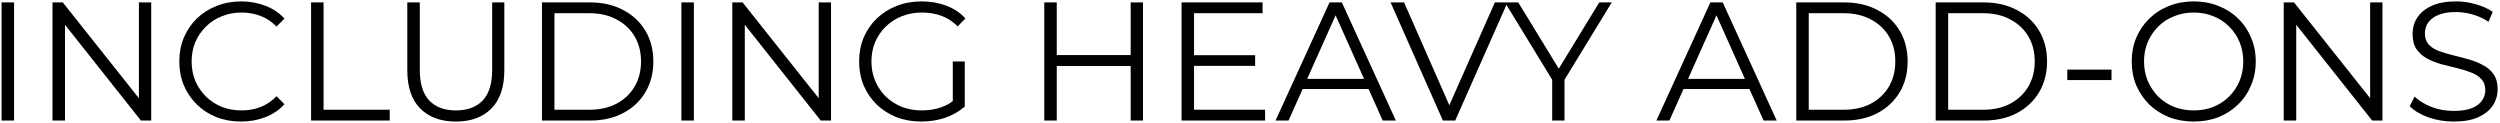 <?xml version="1.0" encoding="UTF-8"?> <svg xmlns="http://www.w3.org/2000/svg" width="1037" height="51" viewBox="0 0 1037 51" fill="none"><path d="M0.655 50V1H5.835V50H0.655ZM21.778 50V1H26.048L59.858 43.56H57.618V1H62.728V50H58.458L24.718 7.44H26.958V50H21.778ZM100.001 50.42C96.314 50.42 92.908 49.813 89.781 48.6C86.654 47.34 83.948 45.59 81.661 43.35C79.374 41.11 77.578 38.473 76.271 35.44C75.011 32.407 74.381 29.093 74.381 25.5C74.381 21.907 75.011 18.593 76.271 15.56C77.578 12.527 79.374 9.89 81.661 7.65C83.995 5.41 86.725 3.683 89.851 2.47C92.978 1.21 96.385 0.58 100.071 0.58C103.618 0.58 106.955 1.187 110.081 2.4C113.208 3.567 115.845 5.34 117.991 7.72L114.701 11.01C112.695 8.957 110.478 7.487 108.051 6.6C105.625 5.667 103.011 5.2 100.211 5.2C97.271 5.2 94.541 5.713 92.021 6.74C89.501 7.72 87.308 9.143 85.441 11.01C83.575 12.83 82.105 14.977 81.031 17.45C80.004 19.877 79.491 22.56 79.491 25.5C79.491 28.44 80.004 31.147 81.031 33.62C82.105 36.047 83.575 38.193 85.441 40.06C87.308 41.88 89.501 43.303 92.021 44.33C94.541 45.31 97.271 45.8 100.211 45.8C103.011 45.8 105.625 45.333 108.051 44.4C110.478 43.467 112.695 41.973 114.701 39.92L117.991 43.21C115.845 45.59 113.208 47.387 110.081 48.6C106.955 49.813 103.595 50.42 100.001 50.42ZM129.034 50V1H134.214V45.52H161.654V50H129.034ZM189.106 50.42C182.852 50.42 177.929 48.623 174.336 45.03C170.742 41.437 168.946 36.117 168.946 29.07V1H174.126V28.86C174.126 34.647 175.432 38.917 178.046 41.67C180.659 44.423 184.346 45.8 189.106 45.8C193.912 45.8 197.622 44.423 200.236 41.67C202.849 38.917 204.156 34.647 204.156 28.86V1H209.196V29.07C209.196 36.117 207.399 41.437 203.806 45.03C200.259 48.623 195.359 50.42 189.106 50.42ZM224.805 50V1H244.755C249.982 1 254.555 2.05 258.475 4.15C262.442 6.203 265.522 9.073 267.715 12.76C269.909 16.447 271.005 20.693 271.005 25.5C271.005 30.307 269.909 34.553 267.715 38.24C265.522 41.927 262.442 44.82 258.475 46.92C254.555 48.973 249.982 50 244.755 50H224.805ZM229.985 45.52H244.475C248.815 45.52 252.572 44.68 255.745 43C258.965 41.273 261.462 38.917 263.235 35.93C265.009 32.897 265.895 29.42 265.895 25.5C265.895 21.533 265.009 18.057 263.235 15.07C261.462 12.083 258.965 9.75 255.745 8.07C252.572 6.343 248.815 5.48 244.475 5.48H229.985V45.52ZM282.637 50V1H287.817V50H282.637ZM303.76 50V1H308.03L341.84 43.56H339.6V1H344.71V50H340.44L306.7 7.44H308.94V50H303.76ZM382.194 50.42C378.46 50.42 375.007 49.813 371.834 48.6C368.707 47.34 365.977 45.59 363.644 43.35C361.357 41.11 359.56 38.473 358.254 35.44C356.994 32.407 356.364 29.093 356.364 25.5C356.364 21.907 356.994 18.593 358.254 15.56C359.56 12.527 361.38 9.89 363.714 7.65C366.047 5.41 368.777 3.683 371.904 2.47C375.077 1.21 378.53 0.58 382.264 0.58C385.997 0.58 389.404 1.163 392.484 2.33C395.61 3.497 398.27 5.27 400.464 7.65L397.244 10.94C395.19 8.887 392.927 7.417 390.454 6.53C387.98 5.643 385.32 5.2 382.474 5.2C379.44 5.2 376.64 5.713 374.074 6.74C371.554 7.72 369.337 9.143 367.424 11.01C365.557 12.83 364.087 14.977 363.014 17.45C361.987 19.877 361.474 22.56 361.474 25.5C361.474 28.393 361.987 31.077 363.014 33.55C364.087 36.023 365.557 38.193 367.424 40.06C369.337 41.88 371.554 43.303 374.074 44.33C376.64 45.31 379.417 45.8 382.404 45.8C385.204 45.8 387.84 45.38 390.314 44.54C392.834 43.7 395.144 42.277 397.244 40.27L400.184 44.19C397.85 46.243 395.12 47.807 391.994 48.88C388.867 49.907 385.6 50.42 382.194 50.42ZM395.214 43.56V25.5H400.184V44.19L395.214 43.56ZM469.005 1H474.115V50H469.005V1ZM438.345 50H433.165V1H438.345V50ZM469.495 27.39H437.785V22.84H469.495V27.39ZM494.728 22.91H520.628V27.32H494.728V22.91ZM495.288 45.52H524.758V50H490.108V1H523.708V5.48H495.288V45.52ZM529.094 50L551.494 1H556.604L579.004 50H573.544L552.964 4.01H555.064L534.484 50H529.094ZM537.914 36.91L539.454 32.71H567.944L569.484 36.91H537.914ZM598.511 50L576.811 1H582.411L602.711 47.13H599.631L620.071 1H625.321L603.621 50H598.511ZM643.849 50V31.8L645.039 35.02L624.249 1H629.779L648.049 30.89H645.109L663.379 1H668.559L647.769 35.02L648.959 31.8V50H643.849ZM687.073 50L709.473 1H714.583L736.983 50H731.523L710.943 4.01H713.043L692.463 50H687.073ZM695.893 36.91L697.433 32.71H725.923L727.463 36.91H695.893ZM745.088 50V1H765.038C770.265 1 774.838 2.05 778.758 4.15C782.725 6.203 785.805 9.073 787.998 12.76C790.192 16.447 791.288 20.693 791.288 25.5C791.288 30.307 790.192 34.553 787.998 38.24C785.805 41.927 782.725 44.82 778.758 46.92C774.838 48.973 770.265 50 765.038 50H745.088ZM750.268 45.52H764.758C769.098 45.52 772.855 44.68 776.028 43C779.248 41.273 781.745 38.917 783.518 35.93C785.292 32.897 786.178 29.42 786.178 25.5C786.178 21.533 785.292 18.057 783.518 15.07C781.745 12.083 779.248 9.75 776.028 8.07C772.855 6.343 769.098 5.48 764.758 5.48H750.268V45.52ZM802.92 50V1H822.87C828.097 1 832.67 2.05 836.59 4.15C840.557 6.203 843.637 9.073 845.83 12.76C848.024 16.447 849.12 20.693 849.12 25.5C849.12 30.307 848.024 34.553 845.83 38.24C843.637 41.927 840.557 44.82 836.59 46.92C832.67 48.973 828.097 50 822.87 50H802.92ZM808.1 45.52H822.59C826.93 45.52 830.687 44.68 833.86 43C837.08 41.273 839.577 38.917 841.35 35.93C843.124 32.897 844.01 29.42 844.01 25.5C844.01 21.533 843.124 18.057 841.35 15.07C839.577 12.083 837.08 9.75 833.86 8.07C830.687 6.343 826.93 5.48 822.59 5.48H808.1V45.52ZM857.519 33.2V28.86H875.859V33.2H857.519ZM909.995 50.42C906.308 50.42 902.878 49.813 899.705 48.6C896.578 47.34 893.848 45.59 891.515 43.35C889.228 41.063 887.431 38.427 886.125 35.44C884.865 32.407 884.235 29.093 884.235 25.5C884.235 21.907 884.865 18.617 886.125 15.63C887.431 12.597 889.228 9.96 891.515 7.72C893.848 5.433 896.578 3.683 899.705 2.47C902.831 1.21 906.261 0.58 909.995 0.58C913.681 0.58 917.088 1.21 920.215 2.47C923.341 3.683 926.048 5.41 928.335 7.65C930.668 9.89 932.465 12.527 933.725 15.56C935.031 18.593 935.685 21.907 935.685 25.5C935.685 29.093 935.031 32.407 933.725 35.44C932.465 38.473 930.668 41.11 928.335 43.35C926.048 45.59 923.341 47.34 920.215 48.6C917.088 49.813 913.681 50.42 909.995 50.42ZM909.995 45.8C912.935 45.8 915.641 45.31 918.115 44.33C920.635 43.303 922.805 41.88 924.625 40.06C926.491 38.193 927.938 36.047 928.965 33.62C929.991 31.147 930.505 28.44 930.505 25.5C930.505 22.56 929.991 19.877 928.965 17.45C927.938 14.977 926.491 12.83 924.625 11.01C922.805 9.143 920.635 7.72 918.115 6.74C915.641 5.713 912.935 5.2 909.995 5.2C907.055 5.2 904.325 5.713 901.805 6.74C899.285 7.72 897.091 9.143 895.225 11.01C893.405 12.83 891.958 14.977 890.885 17.45C889.858 19.877 889.345 22.56 889.345 25.5C889.345 28.393 889.858 31.077 890.885 33.55C891.958 36.023 893.405 38.193 895.225 40.06C897.091 41.88 899.285 43.303 901.805 44.33C904.325 45.31 907.055 45.8 909.995 45.8ZM947.295 50V1H951.565L985.375 43.56H983.135V1H988.245V50H983.975L950.235 7.44H952.475V50H947.295ZM1017.75 50.42C1014.11 50.42 1010.61 49.837 1007.25 48.67C1003.94 47.457 1001.37 45.917 999.549 44.05L1001.58 40.06C1003.31 41.74 1005.62 43.163 1008.51 44.33C1011.45 45.45 1014.53 46.01 1017.75 46.01C1020.83 46.01 1023.33 45.637 1025.24 44.89C1027.2 44.097 1028.62 43.047 1029.51 41.74C1030.44 40.433 1030.91 38.987 1030.91 37.4C1030.91 35.487 1030.35 33.947 1029.23 32.78C1028.16 31.613 1026.73 30.703 1024.96 30.05C1023.19 29.35 1021.23 28.743 1019.08 28.23C1016.93 27.717 1014.79 27.18 1012.64 26.62C1010.49 26.013 1008.51 25.22 1006.69 24.24C1004.92 23.26 1003.47 21.977 1002.35 20.39C1001.28 18.757 1000.74 16.633 1000.74 14.02C1000.74 11.593 1001.37 9.377 1002.63 7.37C1003.94 5.317 1005.92 3.683 1008.58 2.47C1011.24 1.21 1014.65 0.58 1018.8 0.58C1021.55 0.58 1024.28 0.977 1026.99 1.77C1029.7 2.517 1032.03 3.567 1033.99 4.92L1032.24 9.05C1030.14 7.65 1027.9 6.623 1025.52 5.97C1023.19 5.317 1020.92 4.99 1018.73 4.99C1015.79 4.99 1013.36 5.387 1011.45 6.18C1009.54 6.973 1008.11 8.047 1007.18 9.4C1006.29 10.707 1005.85 12.2 1005.85 13.88C1005.85 15.793 1006.39 17.333 1007.46 18.5C1008.58 19.667 1010.03 20.577 1011.8 21.23C1013.62 21.883 1015.6 22.467 1017.75 22.98C1019.9 23.493 1022.02 24.053 1024.12 24.66C1026.27 25.267 1028.23 26.06 1030 27.04C1031.82 27.973 1033.27 29.233 1034.34 30.82C1035.46 32.407 1036.02 34.483 1036.02 37.05C1036.02 39.43 1035.37 41.647 1034.06 43.7C1032.75 45.707 1030.75 47.34 1028.04 48.6C1025.38 49.813 1021.95 50.42 1017.75 50.42Z" fill="black"></path></svg> 